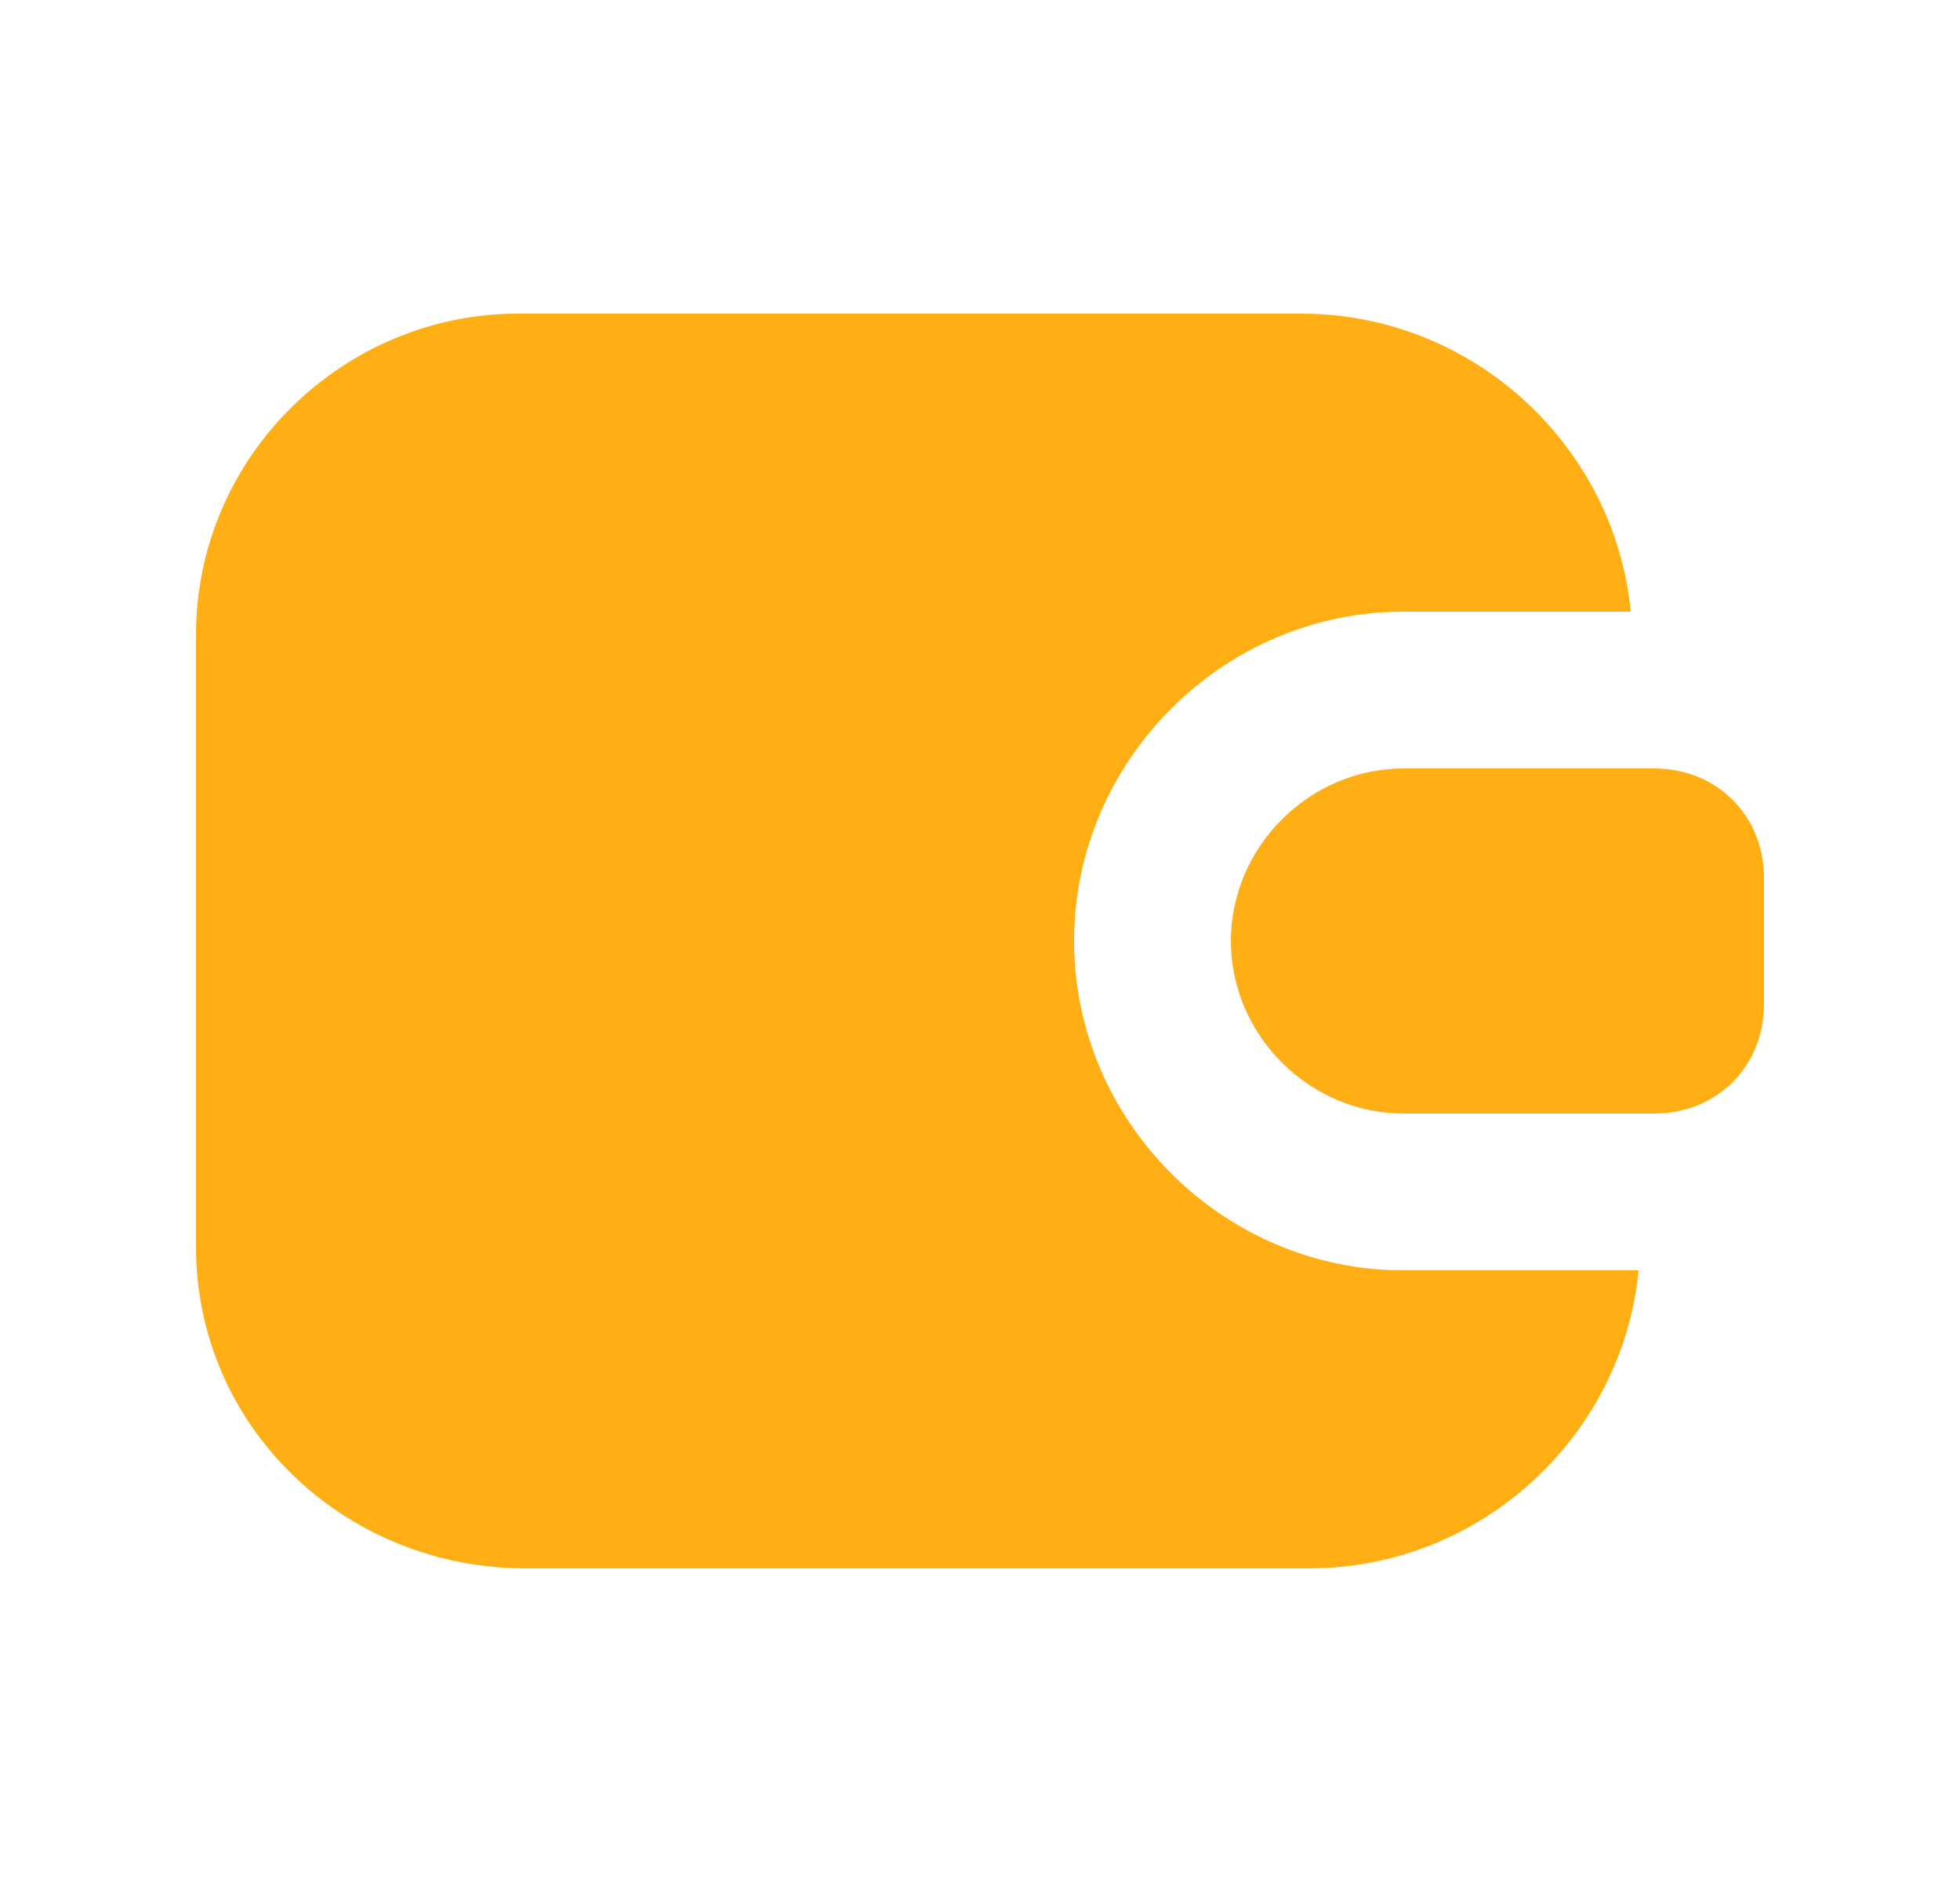 <svg width="25" height="24" viewBox="0 0 25 24" fill="none" xmlns="http://www.w3.org/2000/svg">
<path d="M17.9 16.2C15.6 16.2 13.7 14.3 13.7 12C13.7 9.7 15.6 7.8 17.9 7.8H20.8C20.6 5.7 18.8 4 16.6 4H6.6C4.4 4 2.5 5.8 2.5 8.1V15.9C2.5 18.2 4.4 20 6.7 20H16.7C18.9 20 20.7 18.3 20.9 16.2H17.9Z" fill="#FFAF14"/>
<path d="M21.1 9.8H17.9C16.7 9.8 15.7 10.8 15.7 12C15.7 13.2 16.7 14.2 17.9 14.2H21.1C21.9 14.2 22.5 13.6 22.5 12.8V11.2C22.5 10.4 21.9 9.8 21.1 9.8Z" fill="#FFAF14"/>
</svg>
